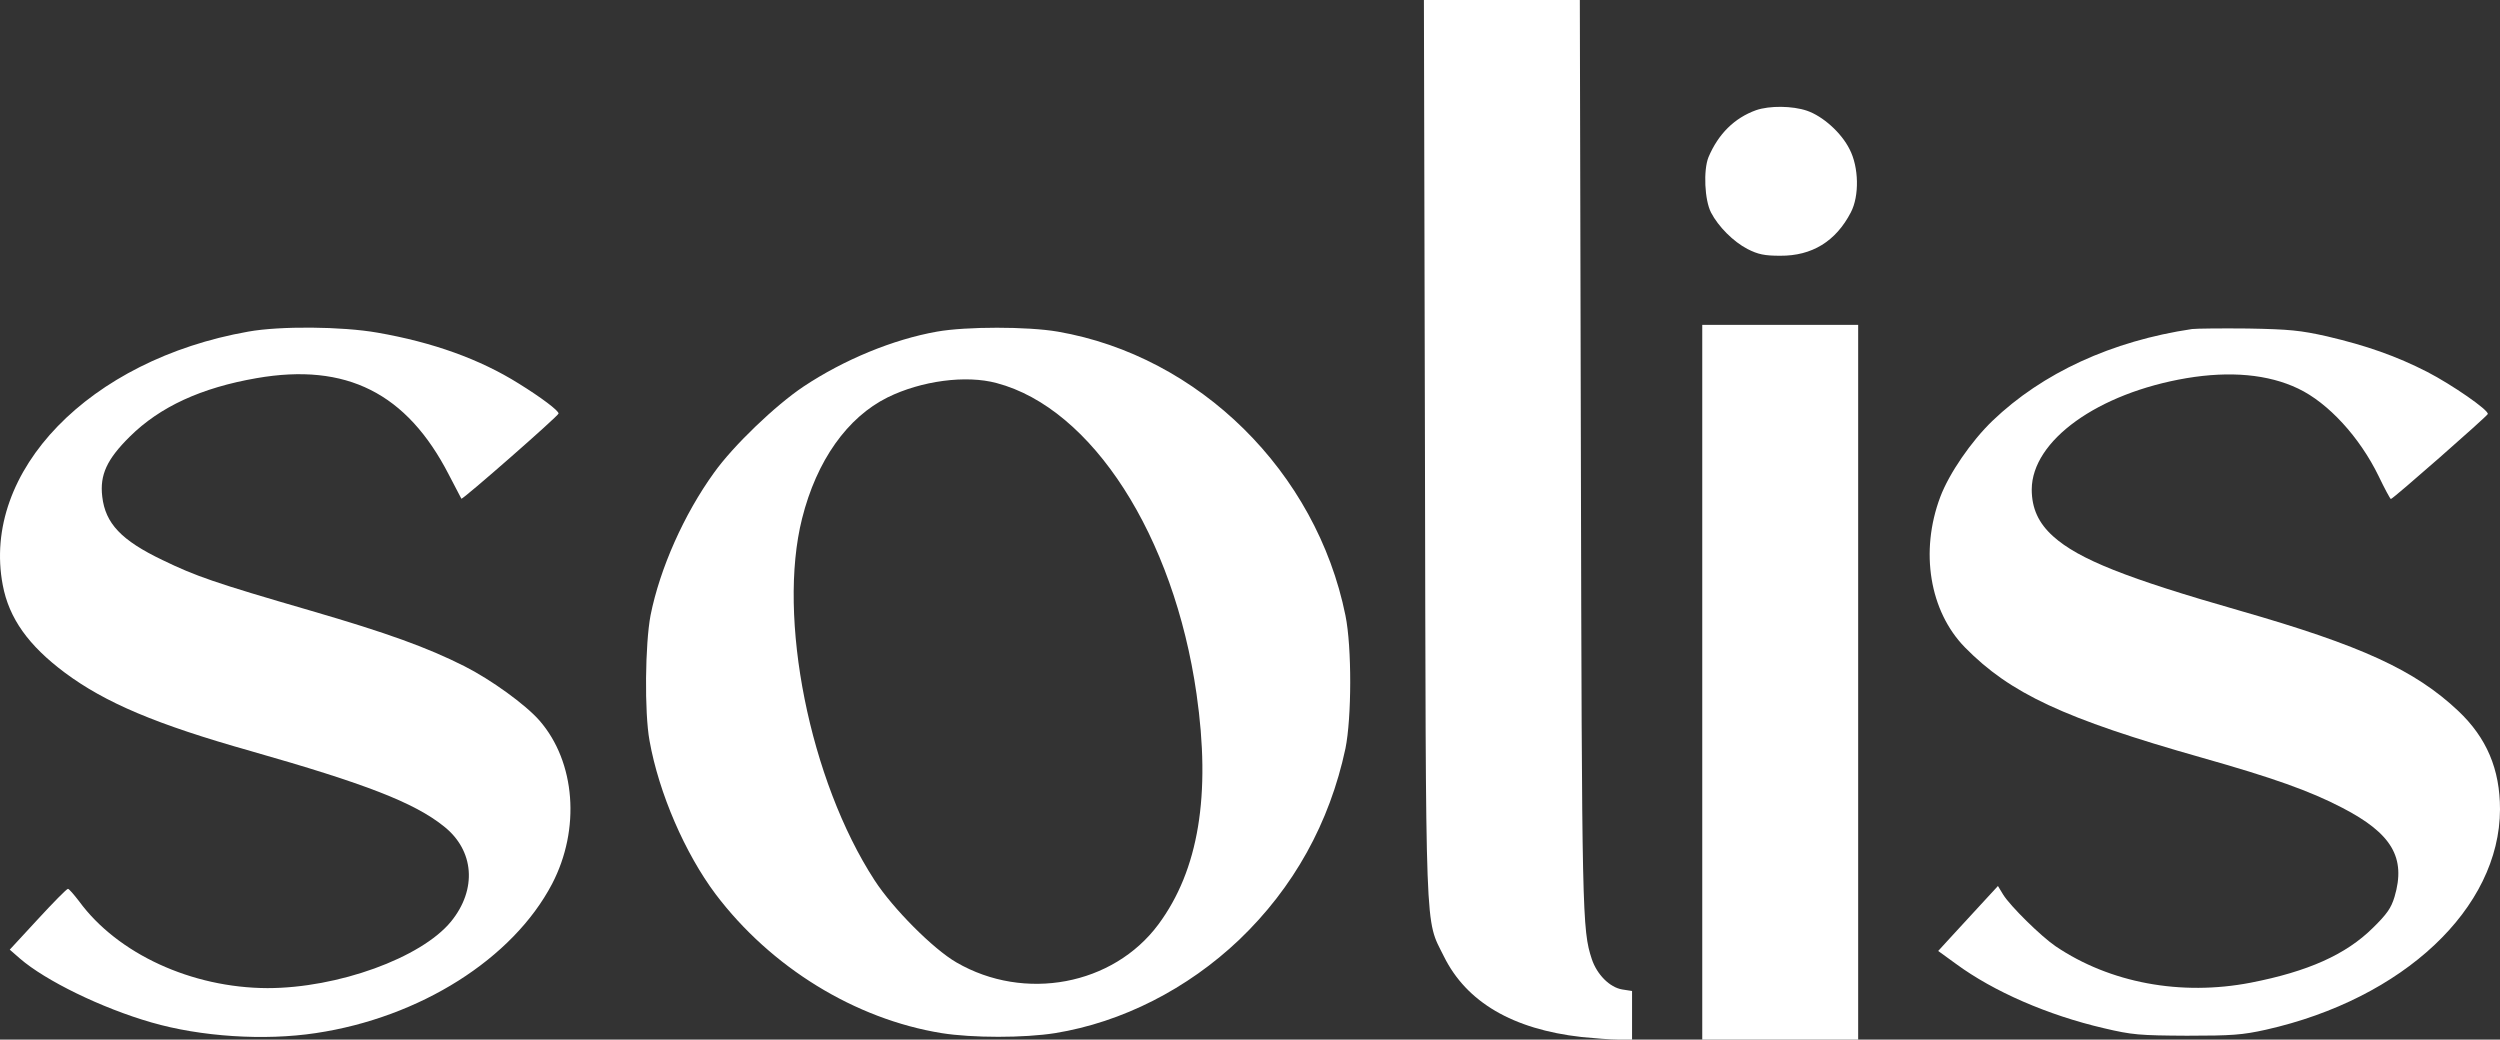 <svg width="101" height="42" viewBox="0 0 101 42" fill="none" xmlns="http://www.w3.org/2000/svg">
<rect x="0" y="0" width="101" height="42" fill="#333333" stroke="none"/>
<path d="M57.568 18.081C57.61 38.262 57.557 37.065 58.334 38.64C59.248 40.488 61.116 41.58 63.888 41.895C64.413 41.947 65.085 42 65.389 42H65.935V41.013V40.036L65.536 39.974C65.032 39.889 64.518 39.375 64.308 38.745C63.919 37.559 63.909 37.013 63.867 18.291L63.825 0H60.675H57.526L57.568 18.081Z" fill="white"/>
<path d="M70.943 4.452C70.072 4.767 69.421 5.407 69.022 6.352C68.812 6.877 68.864 8.085 69.127 8.589C69.421 9.156 70.03 9.765 70.597 10.059C71.027 10.279 71.289 10.332 71.919 10.332C73.2 10.342 74.166 9.754 74.775 8.578C75.121 7.917 75.1 6.751 74.722 6.027C74.386 5.355 73.641 4.693 73.001 4.473C72.413 4.273 71.489 4.263 70.943 4.452Z" fill="white"/>
<path d="M68.771 27.562V42H71.92H75.07V27.562V13.125H71.92H68.771V27.562Z" fill="white"/>
<path d="M10.031 13.397C3.607 14.531 -0.761 19.036 0.111 23.635C0.363 24.979 1.15 26.081 2.63 27.184C4.257 28.391 6.305 29.263 10.136 30.344C14.777 31.667 16.73 32.423 17.926 33.379C19.165 34.355 19.281 35.93 18.22 37.232C17.013 38.702 13.643 39.92 10.808 39.92C7.743 39.91 4.751 38.534 3.197 36.413C2.987 36.14 2.788 35.909 2.746 35.909C2.693 35.909 2.147 36.466 1.528 37.138L0.394 38.366L0.803 38.723C1.832 39.616 4.11 40.729 6.116 41.306C8.11 41.884 10.682 42.052 12.761 41.737C16.971 41.107 20.719 38.734 22.304 35.71C23.459 33.494 23.249 30.785 21.8 29.116C21.233 28.465 19.837 27.457 18.756 26.911C17.254 26.155 15.659 25.577 12.562 24.674C8.656 23.54 7.911 23.278 6.567 22.627C4.898 21.829 4.257 21.146 4.131 20.065C4.026 19.183 4.32 18.553 5.244 17.639C6.462 16.432 8.131 15.665 10.367 15.277C13.989 14.647 16.436 15.875 18.136 19.183C18.399 19.687 18.63 20.128 18.64 20.149C18.693 20.191 22.577 16.789 22.567 16.705C22.556 16.579 21.874 16.064 20.96 15.497C19.386 14.51 17.485 13.828 15.249 13.439C13.811 13.187 11.312 13.166 10.031 13.397Z" fill="white"/>
<path d="M37.852 13.398C36.078 13.713 34.094 14.532 32.467 15.614C31.333 16.37 29.622 18.008 28.845 19.1C27.638 20.769 26.661 22.964 26.283 24.854C26.063 26.009 26.031 28.781 26.241 29.925C26.619 32.046 27.68 34.482 28.908 36.12C31.144 39.081 34.545 41.171 38.041 41.738C39.291 41.937 41.37 41.937 42.629 41.738C45.338 41.297 47.973 39.953 50.062 37.968C52.267 35.858 53.715 33.243 54.356 30.24C54.608 29.001 54.618 26.145 54.356 24.864C53.18 19.058 48.445 14.385 42.734 13.398C41.516 13.188 39.028 13.188 37.852 13.398ZM40.267 15.477C44.12 16.496 47.427 21.651 48.34 28.035C48.928 32.12 48.424 35.154 46.797 37.349C44.97 39.806 41.391 40.478 38.64 38.882C37.695 38.336 36.068 36.698 35.333 35.564C32.708 31.521 31.396 24.948 32.404 20.948C32.992 18.606 34.231 16.863 35.858 16.055C37.223 15.383 39.028 15.141 40.267 15.477Z" fill="white"/>
<path d="M88.559 13.293C85.316 13.776 82.512 15.068 80.497 17C79.636 17.829 78.743 19.131 78.387 20.076C77.557 22.281 77.956 24.696 79.384 26.155C81.211 28.014 83.384 29.032 88.948 30.608C91.835 31.427 93.315 31.951 94.627 32.634C96.633 33.673 97.21 34.65 96.738 36.236C96.601 36.687 96.433 36.928 95.866 37.485C94.775 38.566 93.242 39.249 90.932 39.7C88.108 40.246 85.242 39.711 83.048 38.23C82.46 37.831 81.211 36.603 80.927 36.141L80.717 35.794L79.961 36.614C79.541 37.065 79.006 37.653 78.754 37.926L78.303 38.419L79.027 38.944C80.539 40.057 82.733 41.013 84.99 41.538C86.145 41.811 86.428 41.832 88.35 41.843C90.176 41.843 90.596 41.811 91.541 41.601C97.095 40.352 100.99 36.697 101 32.697C101 31.08 100.465 29.809 99.31 28.718C97.557 27.069 95.404 26.082 90.502 24.675C85.914 23.363 83.982 22.596 82.953 21.672C82.355 21.137 82.082 20.538 82.082 19.771C82.093 17.797 84.749 15.886 88.339 15.277C90.103 14.983 91.635 15.12 92.843 15.697C94.061 16.275 95.331 17.661 96.097 19.236C96.339 19.74 96.559 20.149 96.591 20.16C96.675 20.16 100.475 16.821 100.507 16.727C100.549 16.569 99.058 15.54 98.061 15.025C96.811 14.385 95.614 13.965 94.008 13.587C92.927 13.345 92.496 13.303 90.817 13.272C89.746 13.261 88.738 13.272 88.559 13.293Z" fill="white"/>
</svg>
